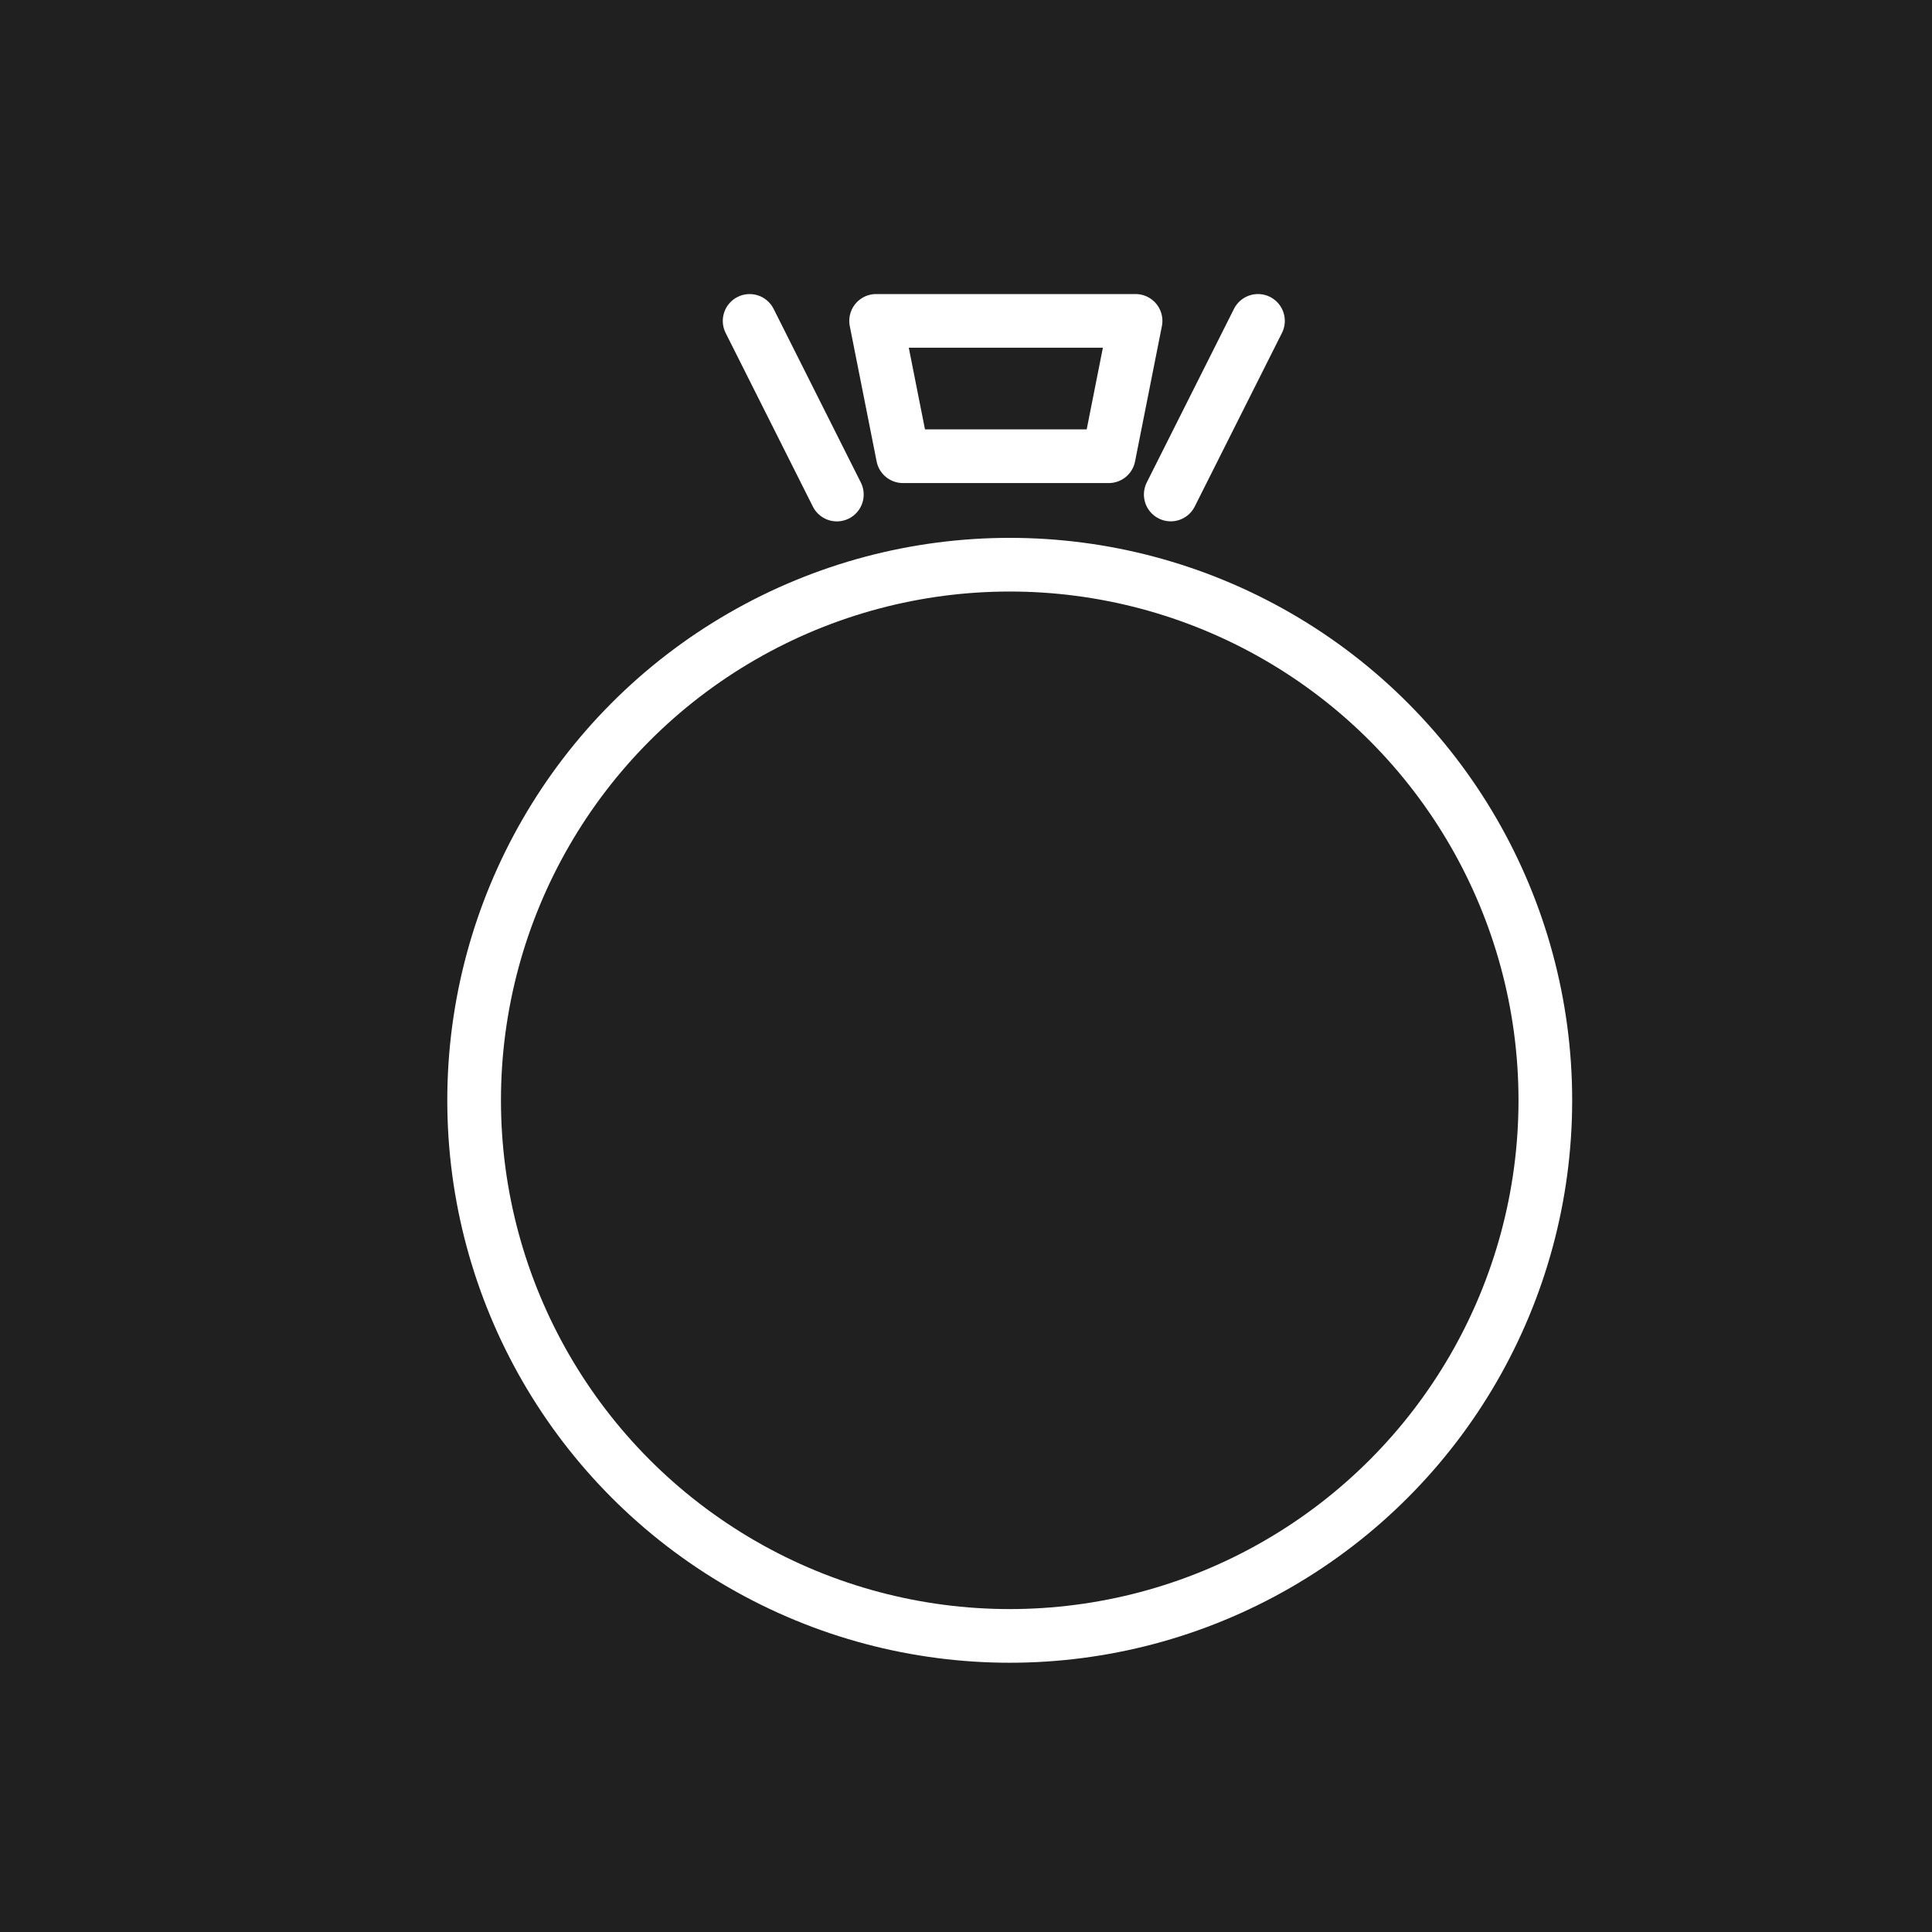 <?xml version="1.0" encoding="utf-8"?><svg xmlns="http://www.w3.org/2000/svg" xmlns:xlink="http://www.w3.org/1999/xlink" id="emoji" viewBox="0 0 256 256" style="stroke: none; background: #202020"><rect width="100%" height="100%" x="0" y="0" preserveAspectRatio="xMinYMin meet" style="fill: #202020; stroke: none" /><g style="transform: matrix(3.556,0,0,3.556,0,0)"><g id="line" style="fill: #FFFFFF; stroke: #FFFFFF"><circle cx="37.625" cy="41" r="19.958" style="fill: none; stroke: #FFFFFF; stroke-linecap: round; stroke-linejoin: round; stroke-miterlimit: 10; stroke-width: 2" /><line x1="27.933" x2="31.183" y1="11.958" y2="18.428" style="fill: none; stroke: #FFFFFF; stroke-linecap: round; stroke-linejoin: round; stroke-miterlimit: 10; stroke-width: 2" /><line x1="46.875" x2="43.625" y1="11.957" y2="18.426" style="fill: none; stroke: #FFFFFF; stroke-linecap: round; stroke-linejoin: round; stroke-miterlimit: 10; stroke-width: 2" /><polygon points="41.314,17 33.646,17 32.646,11.957 42.314,11.957" style="fill: none; stroke: #FFFFFF; stroke-linecap: round; stroke-linejoin: round; stroke-miterlimit: 10; stroke-width: 2" /></g></g></svg>